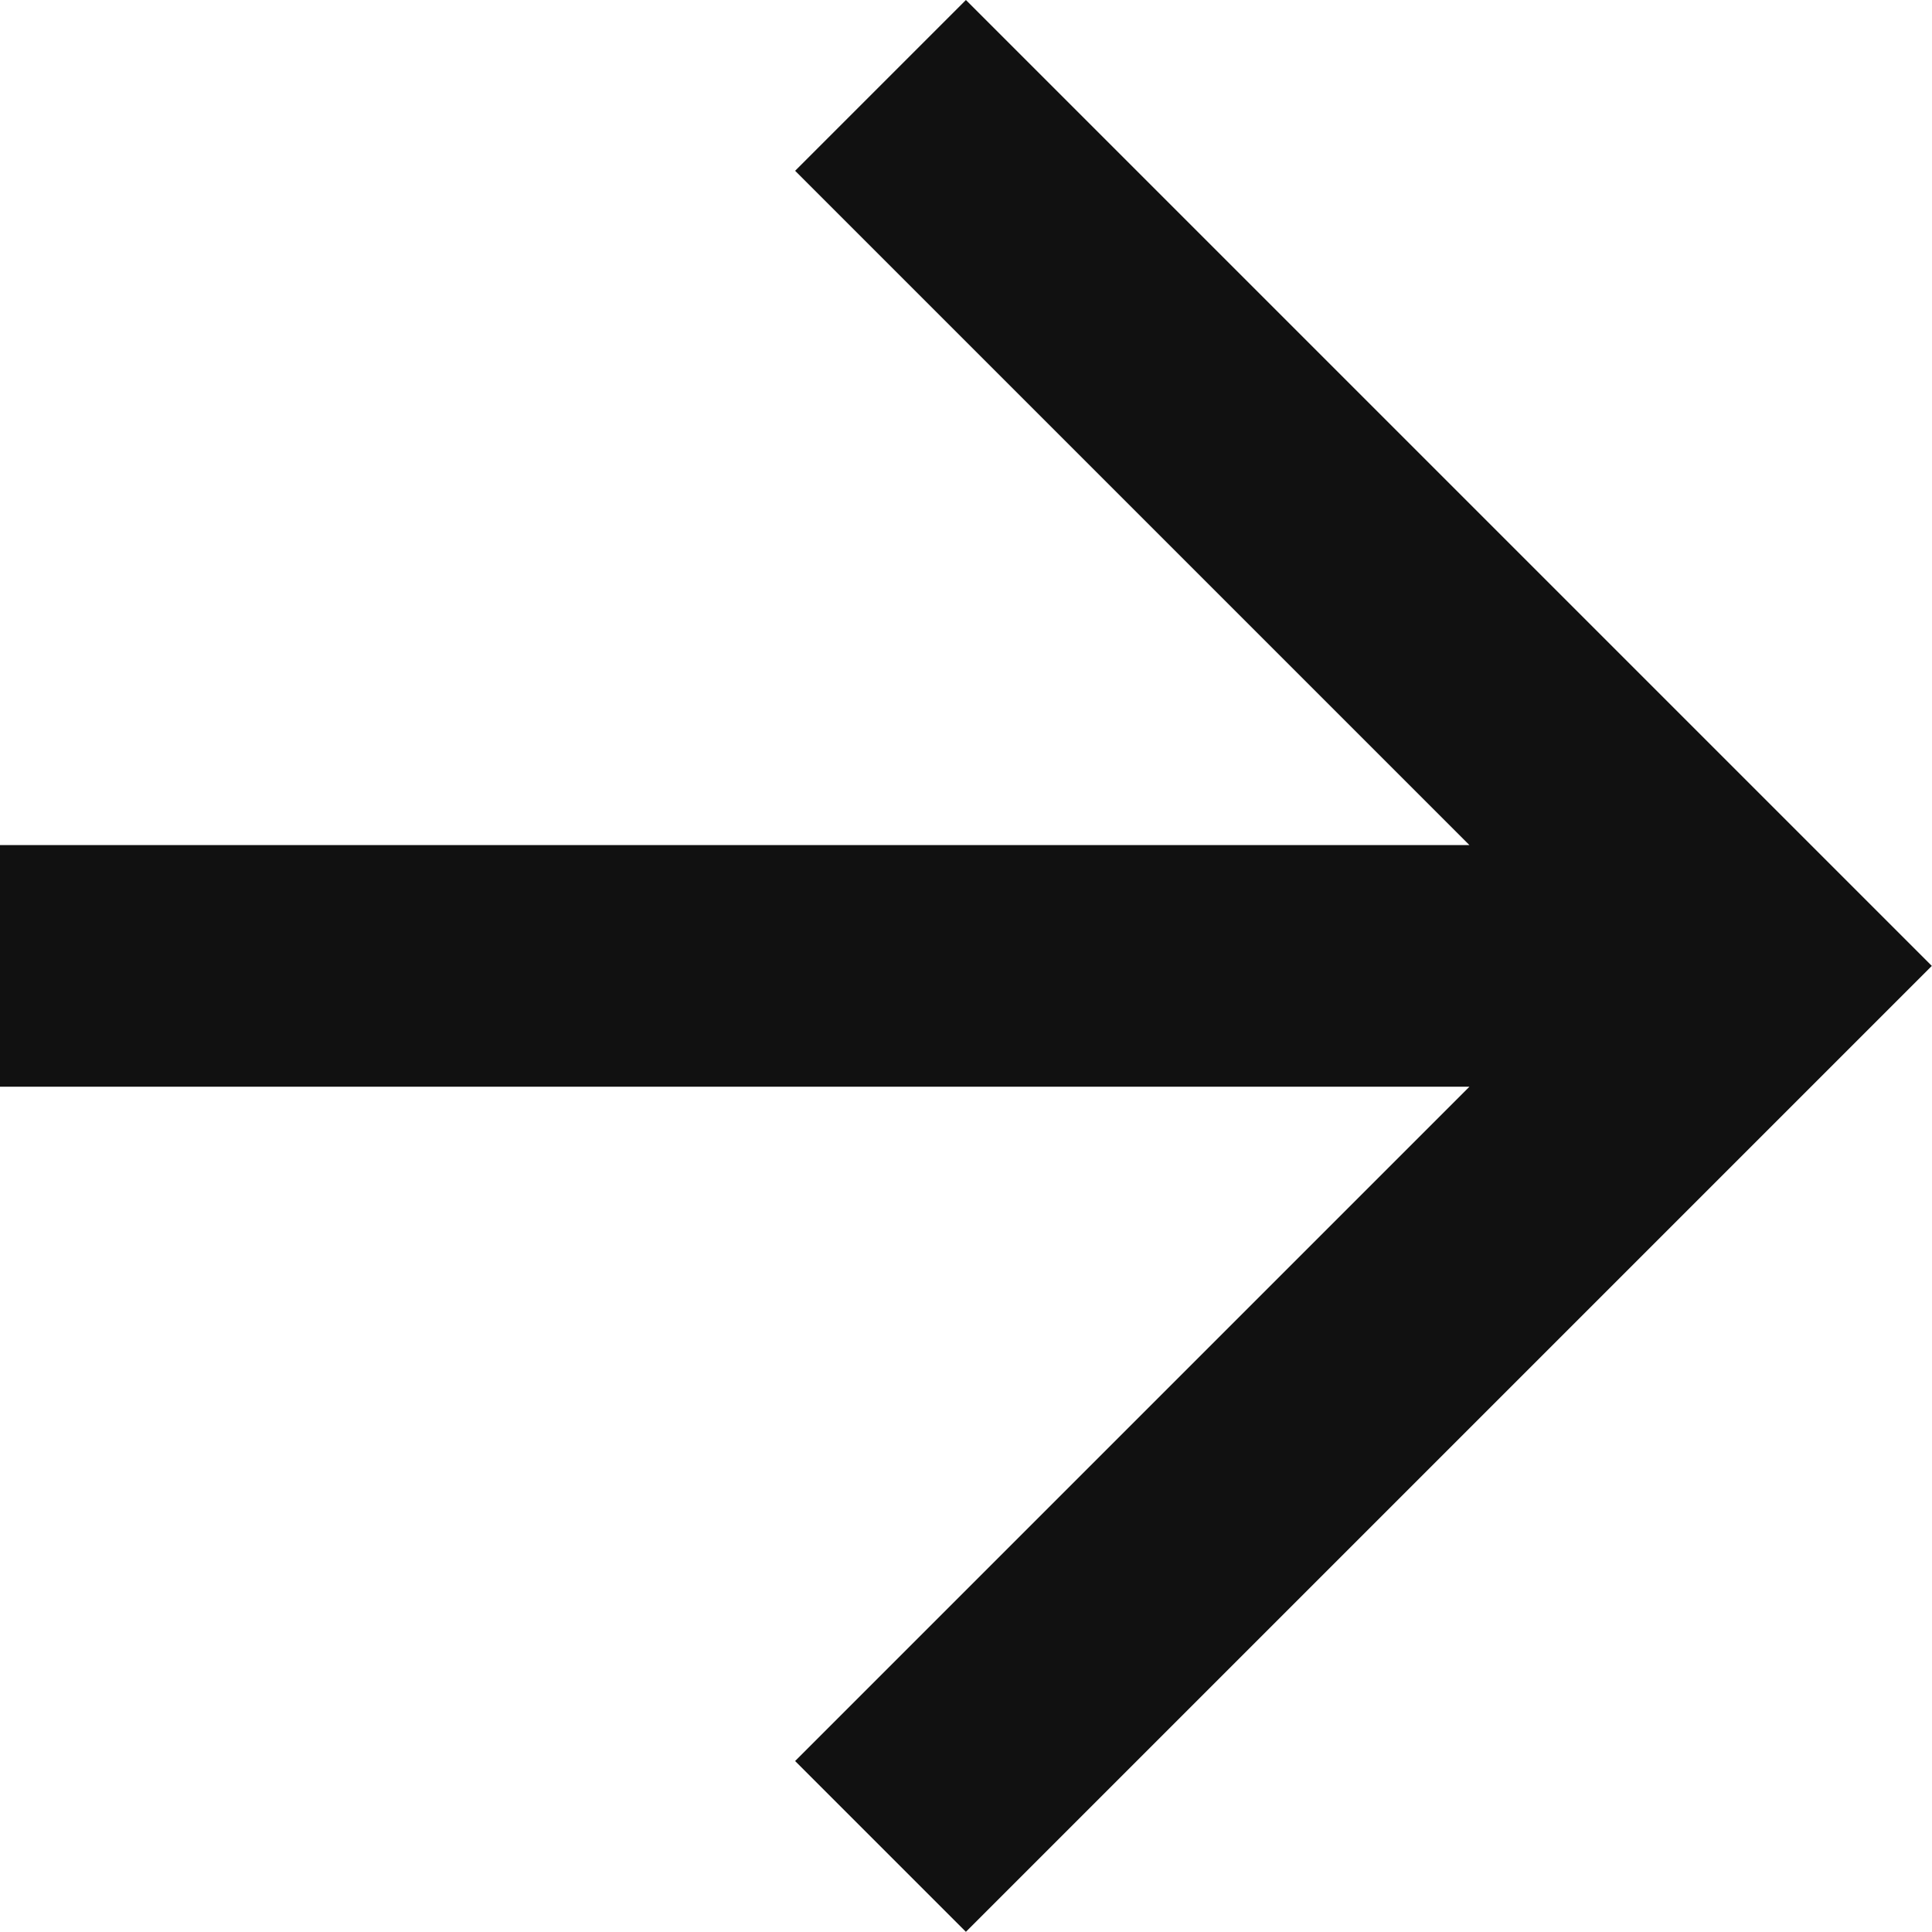 <svg xmlns="http://www.w3.org/2000/svg" width="10.667" height="10.667" viewBox="0 0 10.667 10.667">
  <path id="パス_7070" data-name="パス 7070" d="M13.333,8l-.943.943,3.723,3.723H8V14h8.113L12.39,17.723l.943.943,5.333-5.333Z" transform="translate(-8 -8)" fill="#111"/>
</svg>

